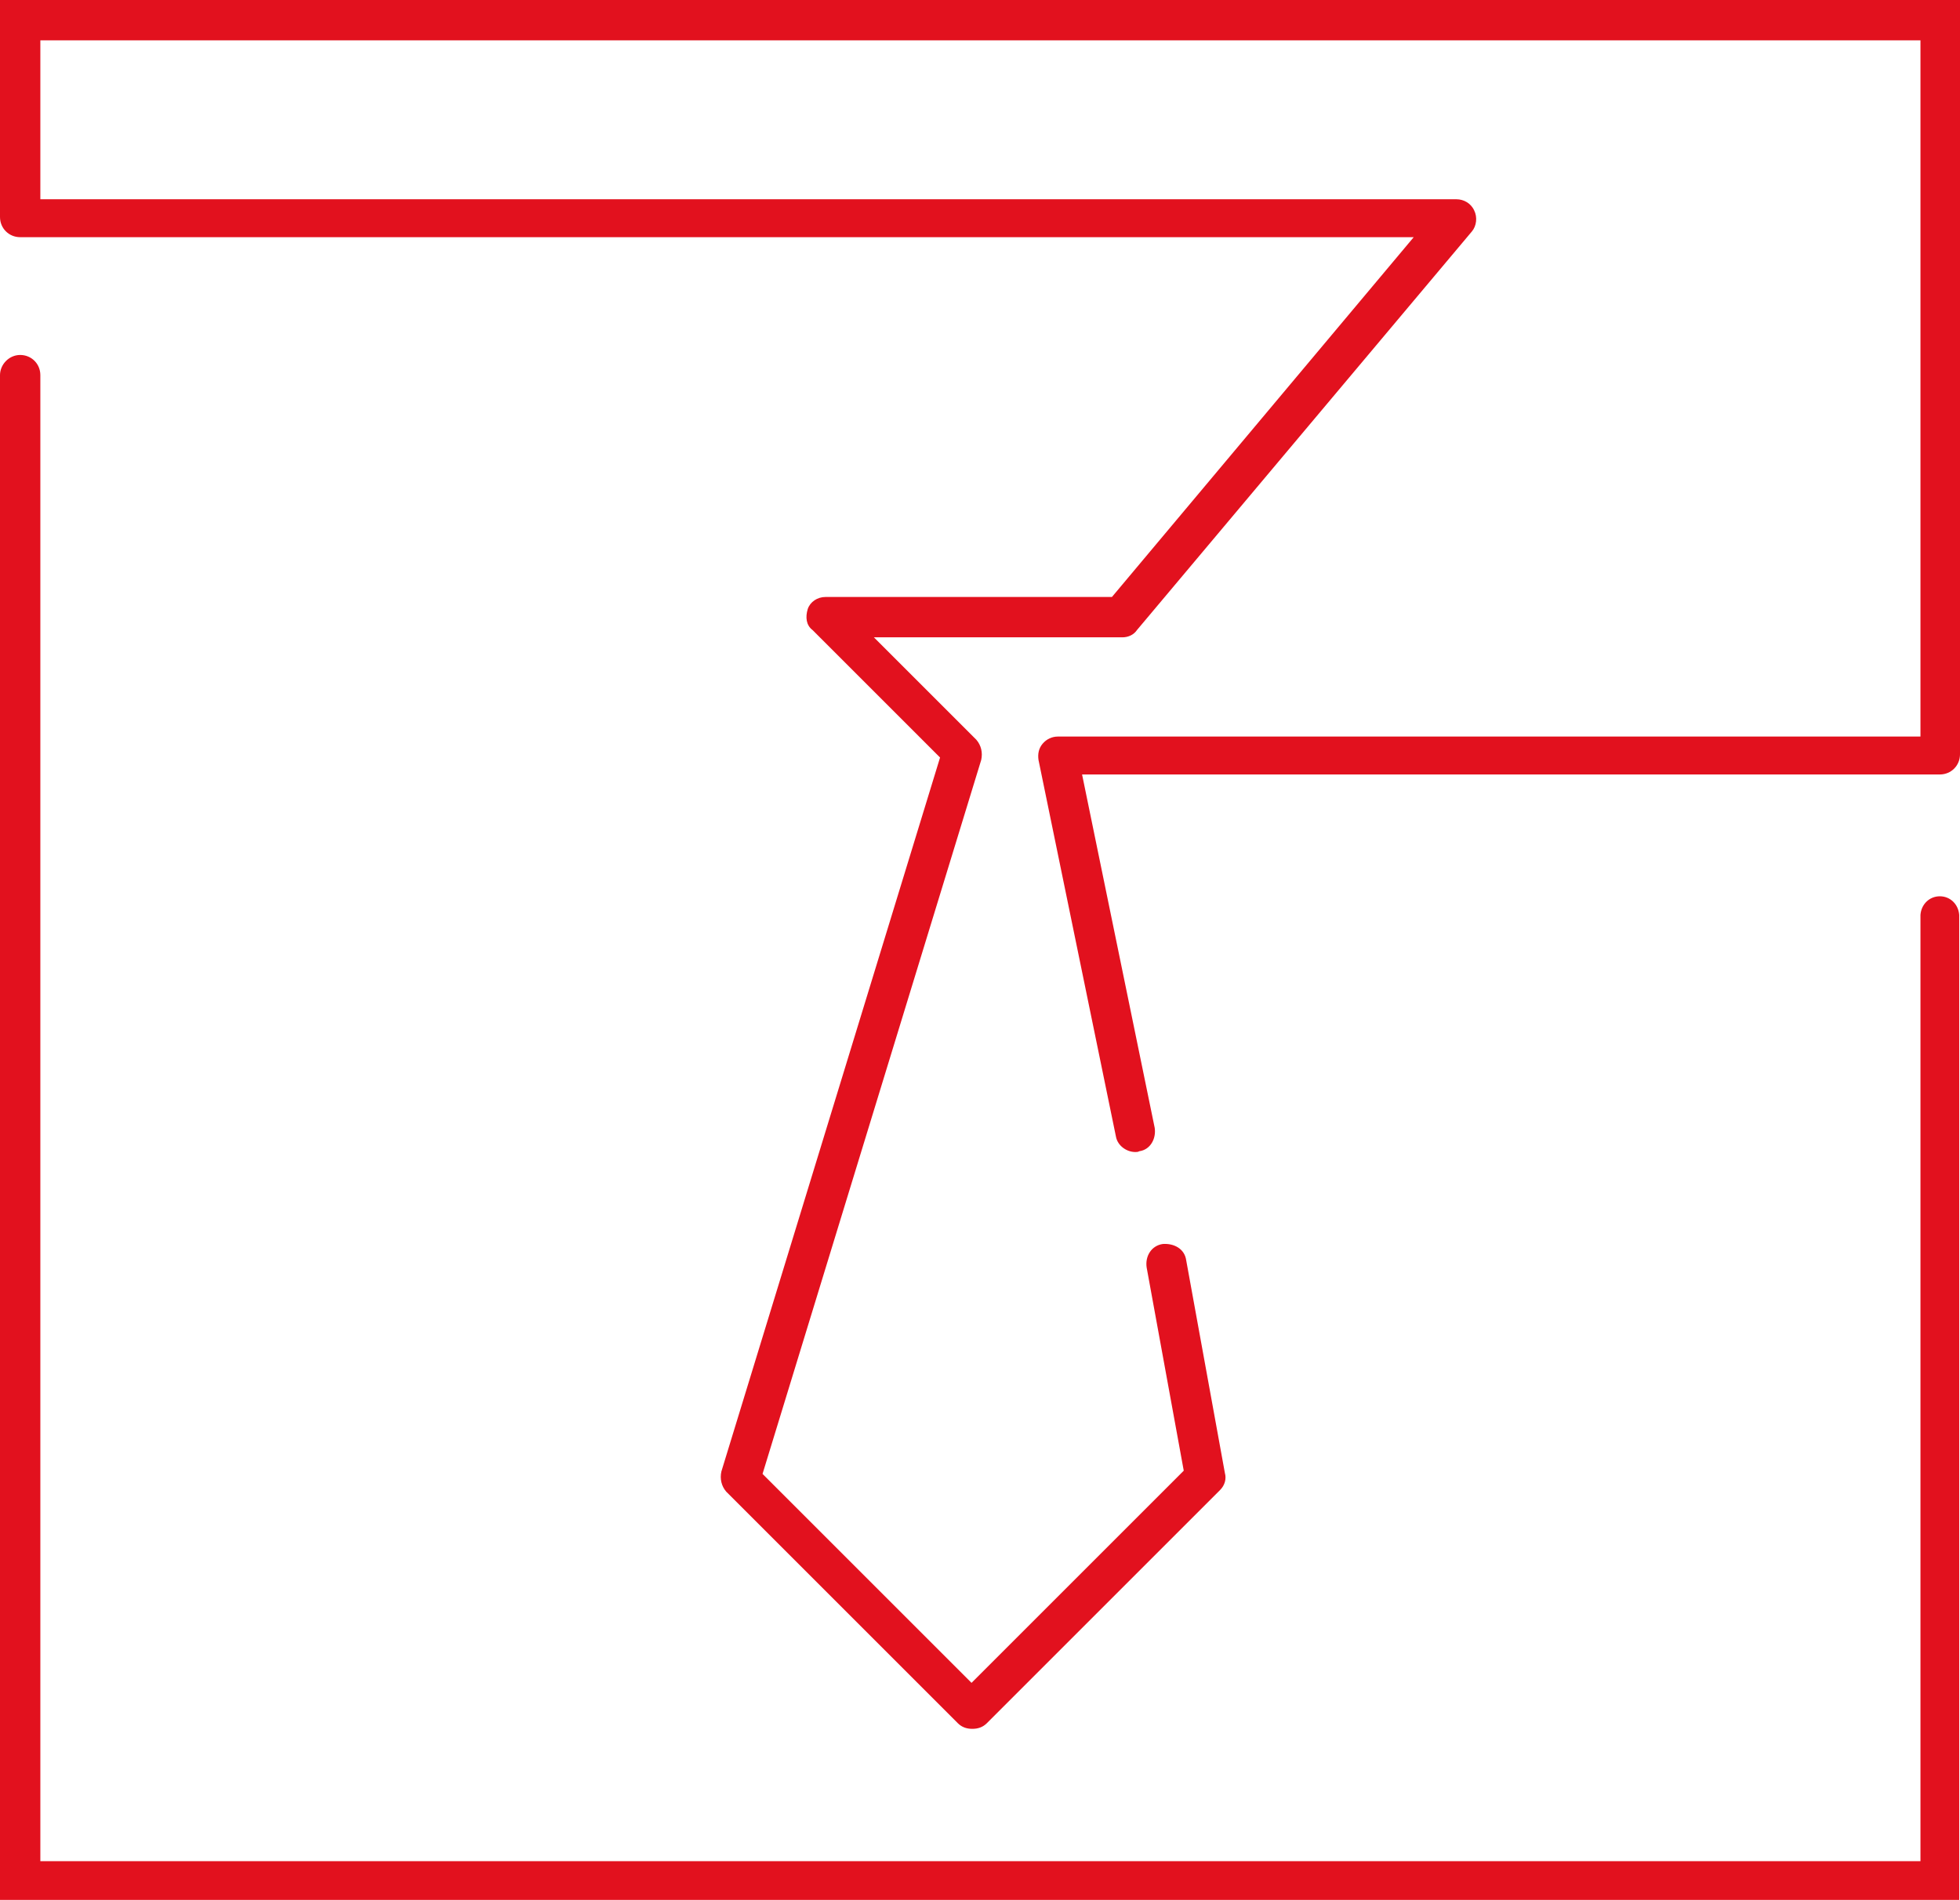 <svg xmlns="http://www.w3.org/2000/svg" version="1.1" xmlns:xlink="http://www.w3.org/1999/xlink" width="242.9" height="235.5"><svg id="SvgjsSvg1009" data-name="Ebene 2" xmlns="http://www.w3.org/2000/svg" viewBox="0 0 242.9 235.5">
  <g id="SvgjsG1008" data-name="Ebene 1">
    <g>
      <path d="m0,.1v26.7h0v.1c0,1.4,1.1,2.5,2.5,2.5h172.7l-37.4,44.6h-35.5c-1,0-1.9.6-2.2,1.5-.3,1-.2,2,.6,2.6l15.8,15.8-27.1,88.5c-.2.9,0,1.8.6,2.5l28.7,28.7c.5.5,1.1.7,1.8.7s1.3-.2,1.8-.7l28.9-28.9c.6-.6.8-1.4.6-2.1l-4.8-26.4c-.2-1.4-1.5-2.1-2.9-2-1.4.2-2.2,1.5-2,2.9l4.6,25.2-26.3,26.3-25.9-25.9,27.1-88.5c.2-.9,0-1.8-.6-2.5l-12.7-12.7h30.8c.7,0,1.4-.3,1.8-.9l41.5-49.4c.6-.7.7-1.8.3-2.6-.4-.9-1.3-1.4-2.2-1.4H5V5h233v86.3h-106.9c-.7,0-1.4.3-1.9.9-.5.6-.6,1.3-.5,2l9.6,46.7c.2,1.1,1.3,1.9,2.4,1.9.2,0,.3,0,.5-.1,1.4-.2,2.1-1.6,1.9-2.9l-9-43.8h106.3c1.4,0,2.5-1.1,2.5-2.5V0H0v.1Z" style="fill: #e2111e;"></path>
      <path d="m240.4,111.1c-1.3,0-2.3,1-2.4,2.3h0v117.3H5V46.5c0-1.4-1.1-2.5-2.5-2.5s-2.5,1.2-2.5,2.5v189h242.8v-122.1h0c-.1-1.3-1.1-2.3-2.4-2.3Z" style="fill: #e2111e;"></path>
    </g>
  </g>
</svg><style>@media (prefers-color-scheme: light) { :root { filter: none; } }
@media (prefers-color-scheme: dark) { :root { filter: none; } }
</style></svg>